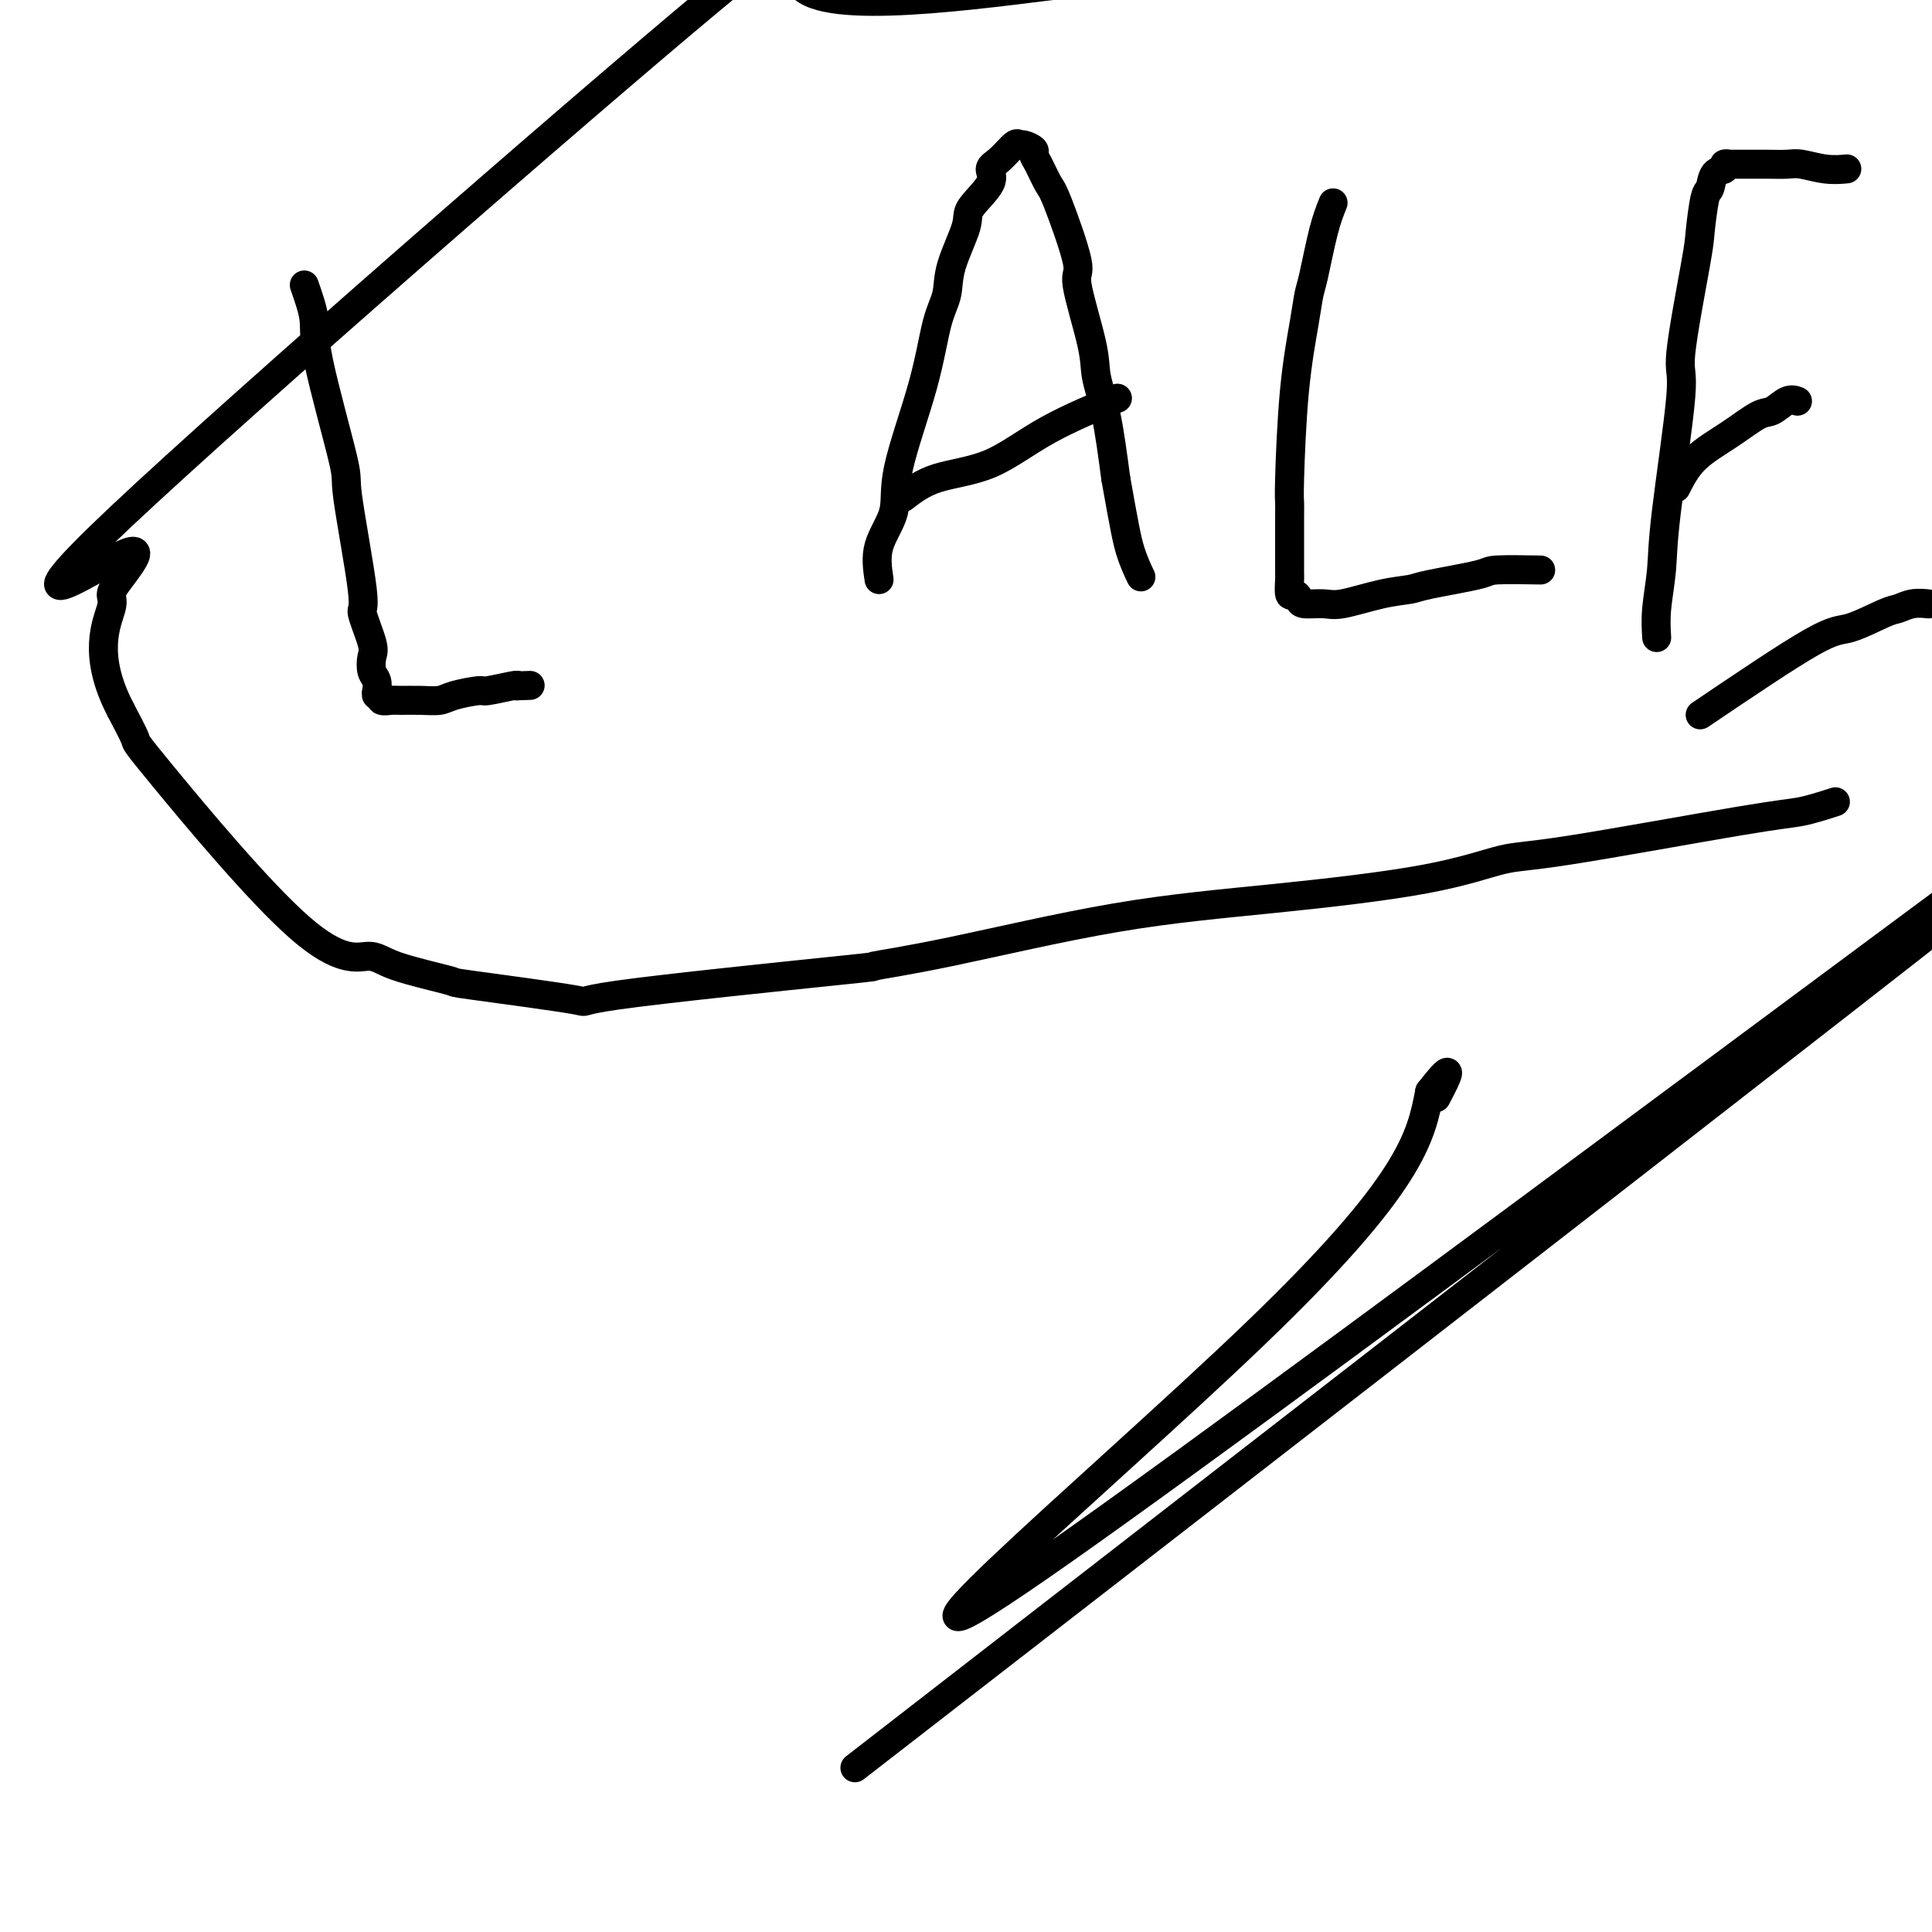 <svg viewBox='0 0 400 400' version='1.1' xmlns='http://www.w3.org/2000/svg' xmlns:xlink='http://www.w3.org/1999/xlink'><g fill='none' stroke='#000000' stroke-width='6' stroke-linecap='round' stroke-linejoin='round'><path d='M177,366c148.256,-114.881 296.512,-229.762 284,-222c-12.512,7.762 -185.792,138.167 -241,177c-55.208,38.833 7.655,-13.905 40,-45c32.345,-31.095 34.173,-40.548 36,-50'/><path d='M296,226c6.044,-7.778 3.156,-2.222 2,0c-1.156,2.222 -0.578,1.111 0,0'/><path d='M63,59c0.882,2.520 1.765,5.041 2,7c0.235,1.959 -0.177,3.357 1,9c1.177,5.643 3.945,15.532 5,20c1.055,4.468 0.398,3.514 1,8c0.602,4.486 2.461,14.413 3,19c0.539,4.587 -0.244,3.833 0,5c0.244,1.167 1.515,4.254 2,6c0.485,1.746 0.183,2.151 0,3c-0.183,0.849 -0.246,2.140 0,3c0.246,0.860 0.802,1.287 1,2c0.198,0.713 0.037,1.711 0,2c-0.037,0.289 0.049,-0.133 0,0c-0.049,0.133 -0.233,0.820 0,1c0.233,0.180 0.883,-0.148 1,0c0.117,0.148 -0.299,0.772 0,1c0.299,0.228 1.312,0.058 2,0c0.688,-0.058 1.050,-0.006 2,0c0.950,0.006 2.488,-0.036 4,0c1.512,0.036 2.997,0.150 4,0c1.003,-0.150 1.523,-0.562 3,-1c1.477,-0.438 3.911,-0.901 5,-1c1.089,-0.099 0.832,0.166 2,0c1.168,-0.166 3.762,-0.762 5,-1c1.238,-0.238 1.119,-0.119 1,0'/><path d='M107,142c4.833,-0.167 2.417,-0.083 0,0'/><path d='M182,120c-0.345,-2.326 -0.689,-4.652 0,-7c0.689,-2.348 2.413,-4.717 3,-7c0.587,-2.283 0.039,-4.480 1,-9c0.961,-4.520 3.432,-11.364 5,-17c1.568,-5.636 2.234,-10.063 3,-13c0.766,-2.937 1.632,-4.383 2,-6c0.368,-1.617 0.237,-3.406 1,-6c0.763,-2.594 2.419,-5.992 3,-8c0.581,-2.008 0.085,-2.626 1,-4c0.915,-1.374 3.239,-3.502 4,-5c0.761,-1.498 -0.043,-2.364 0,-3c0.043,-0.636 0.933,-1.043 2,-2c1.067,-0.957 2.310,-2.464 3,-3c0.690,-0.536 0.828,-0.101 1,0c0.172,0.101 0.378,-0.130 1,0c0.622,0.130 1.658,0.623 2,1c0.342,0.377 -0.012,0.638 0,1c0.012,0.362 0.389,0.826 1,2c0.611,1.174 1.457,3.058 2,4c0.543,0.942 0.785,0.942 2,4c1.215,3.058 3.403,9.176 4,12c0.597,2.824 -0.398,2.356 0,5c0.398,2.644 2.189,8.399 3,12c0.811,3.601 0.641,5.046 1,7c0.359,1.954 1.245,4.415 2,8c0.755,3.585 1.377,8.292 2,13'/><path d='M231,99c1.798,10.060 2.292,12.708 3,15c0.708,2.292 1.631,4.226 2,5c0.369,0.774 0.185,0.387 0,0'/><path d='M187,103c1.973,-1.515 3.946,-3.030 7,-4c3.054,-0.970 7.190,-1.394 11,-3c3.810,-1.606 7.295,-4.394 12,-7c4.705,-2.606 10.630,-5.030 13,-6c2.370,-0.970 1.185,-0.485 0,0'/><path d='M276,42c-0.645,1.610 -1.290,3.220 -2,6c-0.710,2.780 -1.486,6.730 -2,9c-0.514,2.270 -0.765,2.859 -1,4c-0.235,1.141 -0.455,2.835 -1,6c-0.545,3.165 -1.414,7.801 -2,14c-0.586,6.199 -0.889,13.961 -1,18c-0.111,4.039 -0.030,4.354 0,5c0.030,0.646 0.008,1.624 0,3c-0.008,1.376 -0.003,3.151 0,5c0.003,1.849 0.004,3.773 0,5c-0.004,1.227 -0.011,1.757 0,2c0.011,0.243 0.042,0.198 0,1c-0.042,0.802 -0.156,2.449 0,3c0.156,0.551 0.582,0.006 1,0c0.418,-0.006 0.826,0.528 1,1c0.174,0.472 0.113,0.884 1,1c0.887,0.116 2.723,-0.062 4,0c1.277,0.062 1.996,0.364 4,0c2.004,-0.364 5.293,-1.394 8,-2c2.707,-0.606 4.832,-0.789 6,-1c1.168,-0.211 1.379,-0.449 4,-1c2.621,-0.551 7.651,-1.416 10,-2c2.349,-0.584 2.017,-0.888 4,-1c1.983,-0.112 6.281,-0.032 8,0c1.719,0.032 0.860,0.016 0,0'/><path d='M343,132c-0.109,-1.809 -0.218,-3.618 0,-6c0.218,-2.382 0.762,-5.338 1,-8c0.238,-2.662 0.168,-5.029 1,-12c0.832,-6.971 2.566,-18.544 3,-24c0.434,-5.456 -0.430,-4.794 0,-9c0.430,-4.206 2.155,-13.281 3,-18c0.845,-4.719 0.809,-5.081 1,-7c0.191,-1.919 0.610,-5.394 1,-7c0.390,-1.606 0.750,-1.345 1,-2c0.250,-0.655 0.391,-2.228 1,-3c0.609,-0.772 1.688,-0.743 2,-1c0.312,-0.257 -0.142,-0.801 0,-1c0.142,-0.199 0.880,-0.053 1,0c0.120,0.053 -0.377,0.014 0,0c0.377,-0.014 1.627,-0.004 2,0c0.373,0.004 -0.131,-0.000 0,0c0.131,0.000 0.897,0.004 2,0c1.103,-0.004 2.541,-0.015 4,0c1.459,0.015 2.938,0.057 4,0c1.062,-0.057 1.707,-0.211 3,0c1.293,0.211 3.233,0.788 5,1c1.767,0.212 3.362,0.061 4,0c0.638,-0.061 0.319,-0.030 0,0'/><path d='M347,101c1.061,-2.087 2.122,-4.175 4,-6c1.878,-1.825 4.574,-3.389 7,-5c2.426,-1.611 4.584,-3.269 6,-4c1.416,-0.731 2.091,-0.536 3,-1c0.909,-0.464 2.052,-1.586 3,-2c0.948,-0.414 1.699,-0.118 2,0c0.301,0.118 0.150,0.059 0,0'/><path d='M352,148c9.008,-6.085 18.016,-12.170 23,-15c4.984,-2.830 5.945,-2.404 8,-3c2.055,-0.596 5.202,-2.212 7,-3c1.798,-0.788 2.245,-0.747 3,-1c0.755,-0.253 1.819,-0.799 3,-1c1.181,-0.201 2.480,-0.057 3,0c0.520,0.057 0.260,0.029 0,0'/><path d='M380,166c-2.455,0.791 -4.910,1.583 -7,2c-2.090,0.417 -3.813,0.461 -13,2c-9.187,1.539 -25.836,4.575 -35,6c-9.164,1.425 -10.841,1.238 -14,2c-3.159,0.762 -7.798,2.471 -16,4c-8.202,1.529 -19.966,2.878 -31,4c-11.034,1.122 -21.340,2.016 -33,4c-11.660,1.984 -24.676,5.056 -34,7c-9.324,1.944 -14.957,2.759 -16,3c-1.043,0.241 2.505,-0.091 -8,1c-10.505,1.091 -35.062,3.604 -45,5c-9.938,1.396 -5.256,1.675 -9,1c-3.744,-0.675 -15.915,-2.303 -21,-3c-5.085,-0.697 -3.083,-0.461 -5,-1c-1.917,-0.539 -7.751,-1.853 -11,-3c-3.249,-1.147 -3.912,-2.128 -6,-2c-2.088,0.128 -5.601,1.364 -14,-6c-8.399,-7.364 -21.684,-23.329 -28,-31c-6.316,-7.671 -5.662,-7.049 -6,-8c-0.338,-0.951 -1.669,-3.476 -3,-6'/><path d='M25,147c-6.081,-11.602 -2.783,-18.106 -2,-21c0.783,-2.894 -0.949,-2.178 1,-5c1.949,-2.822 7.581,-9.181 1,-6c-6.581,3.181 -25.373,15.902 0,-8c25.373,-23.902 94.910,-84.427 122,-107c27.090,-22.573 11.731,-7.195 20,-2c8.269,5.195 40.164,0.206 59,-2c18.836,-2.206 24.613,-1.630 44,-2c19.387,-0.370 52.384,-1.686 74,-2c21.616,-0.314 31.853,0.373 41,1c9.147,0.627 17.205,1.195 24,2c6.795,0.805 12.326,1.848 17,3c4.674,1.152 8.490,2.412 10,3c1.510,0.588 0.714,0.505 2,1c1.286,0.495 4.653,1.570 6,2c1.347,0.430 0.673,0.215 0,0'/></g>
</svg>